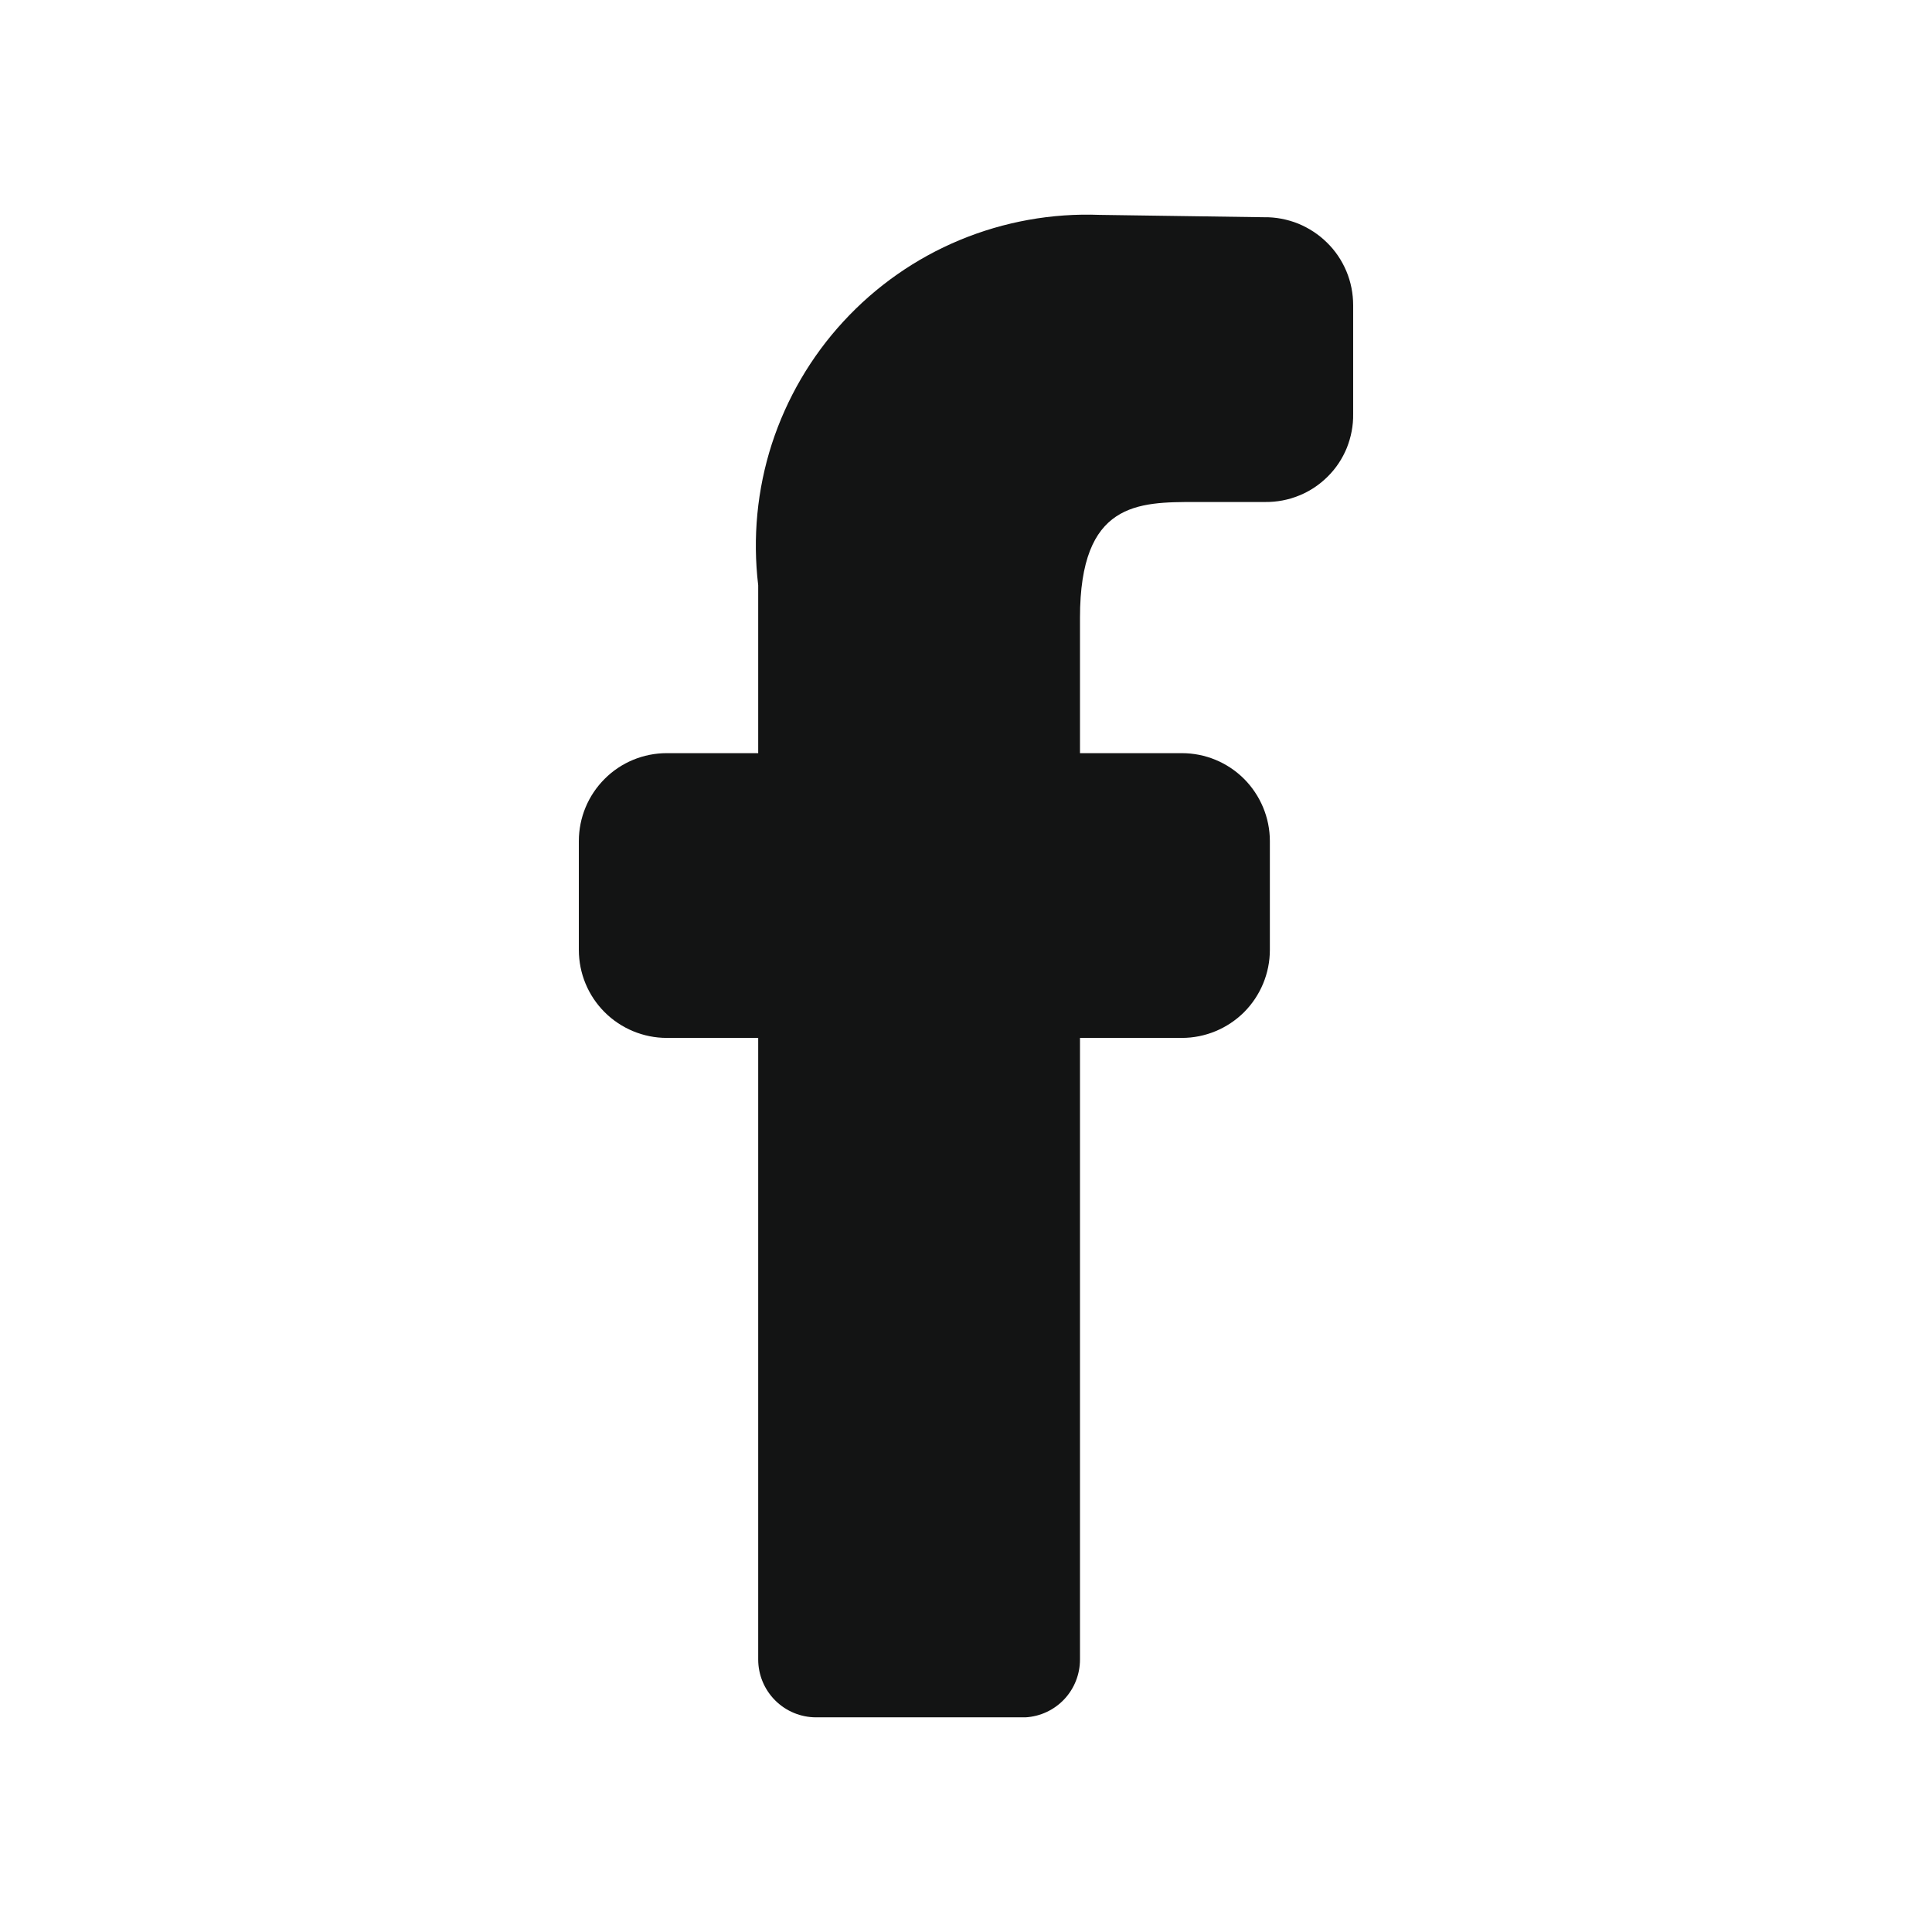 <svg width="18" height="18" viewBox="0 0 18 18" fill="none" xmlns="http://www.w3.org/2000/svg">
<path d="M10.062 5.755C10.062 4.677 10.601 4.677 11.141 4.677H11.788C11.896 4.678 12.003 4.658 12.103 4.617C12.203 4.577 12.294 4.516 12.37 4.44C12.447 4.364 12.507 4.273 12.548 4.173C12.588 4.072 12.609 3.965 12.607 3.857V2.843C12.607 2.735 12.586 2.627 12.544 2.527C12.502 2.427 12.441 2.336 12.363 2.26C12.286 2.184 12.194 2.124 12.094 2.083C11.993 2.043 11.885 2.022 11.777 2.024L10.245 2.002C9.8 1.985 9.355 2.065 8.943 2.236C8.531 2.407 8.161 2.666 7.859 2.994C7.556 3.322 7.329 3.712 7.191 4.136C7.054 4.561 7.011 5.01 7.064 5.453V7.017H6.212C5.995 7.017 5.786 7.103 5.633 7.257C5.479 7.411 5.393 7.619 5.393 7.836V8.85C5.393 9.068 5.479 9.276 5.633 9.43C5.786 9.583 5.995 9.67 6.212 9.67H7.064V15.461C7.064 15.604 7.121 15.741 7.222 15.842C7.323 15.943 7.46 16 7.603 16H9.555C9.693 15.992 9.822 15.931 9.916 15.831C10.01 15.731 10.062 15.598 10.062 15.461V9.67H11.011C11.229 9.67 11.437 9.583 11.591 9.43C11.744 9.276 11.831 9.068 11.831 8.85V7.836C11.831 7.619 11.744 7.411 11.591 7.257C11.437 7.103 11.229 7.017 11.011 7.017H10.062V5.755Z" fill="#131414"/>
</svg>
